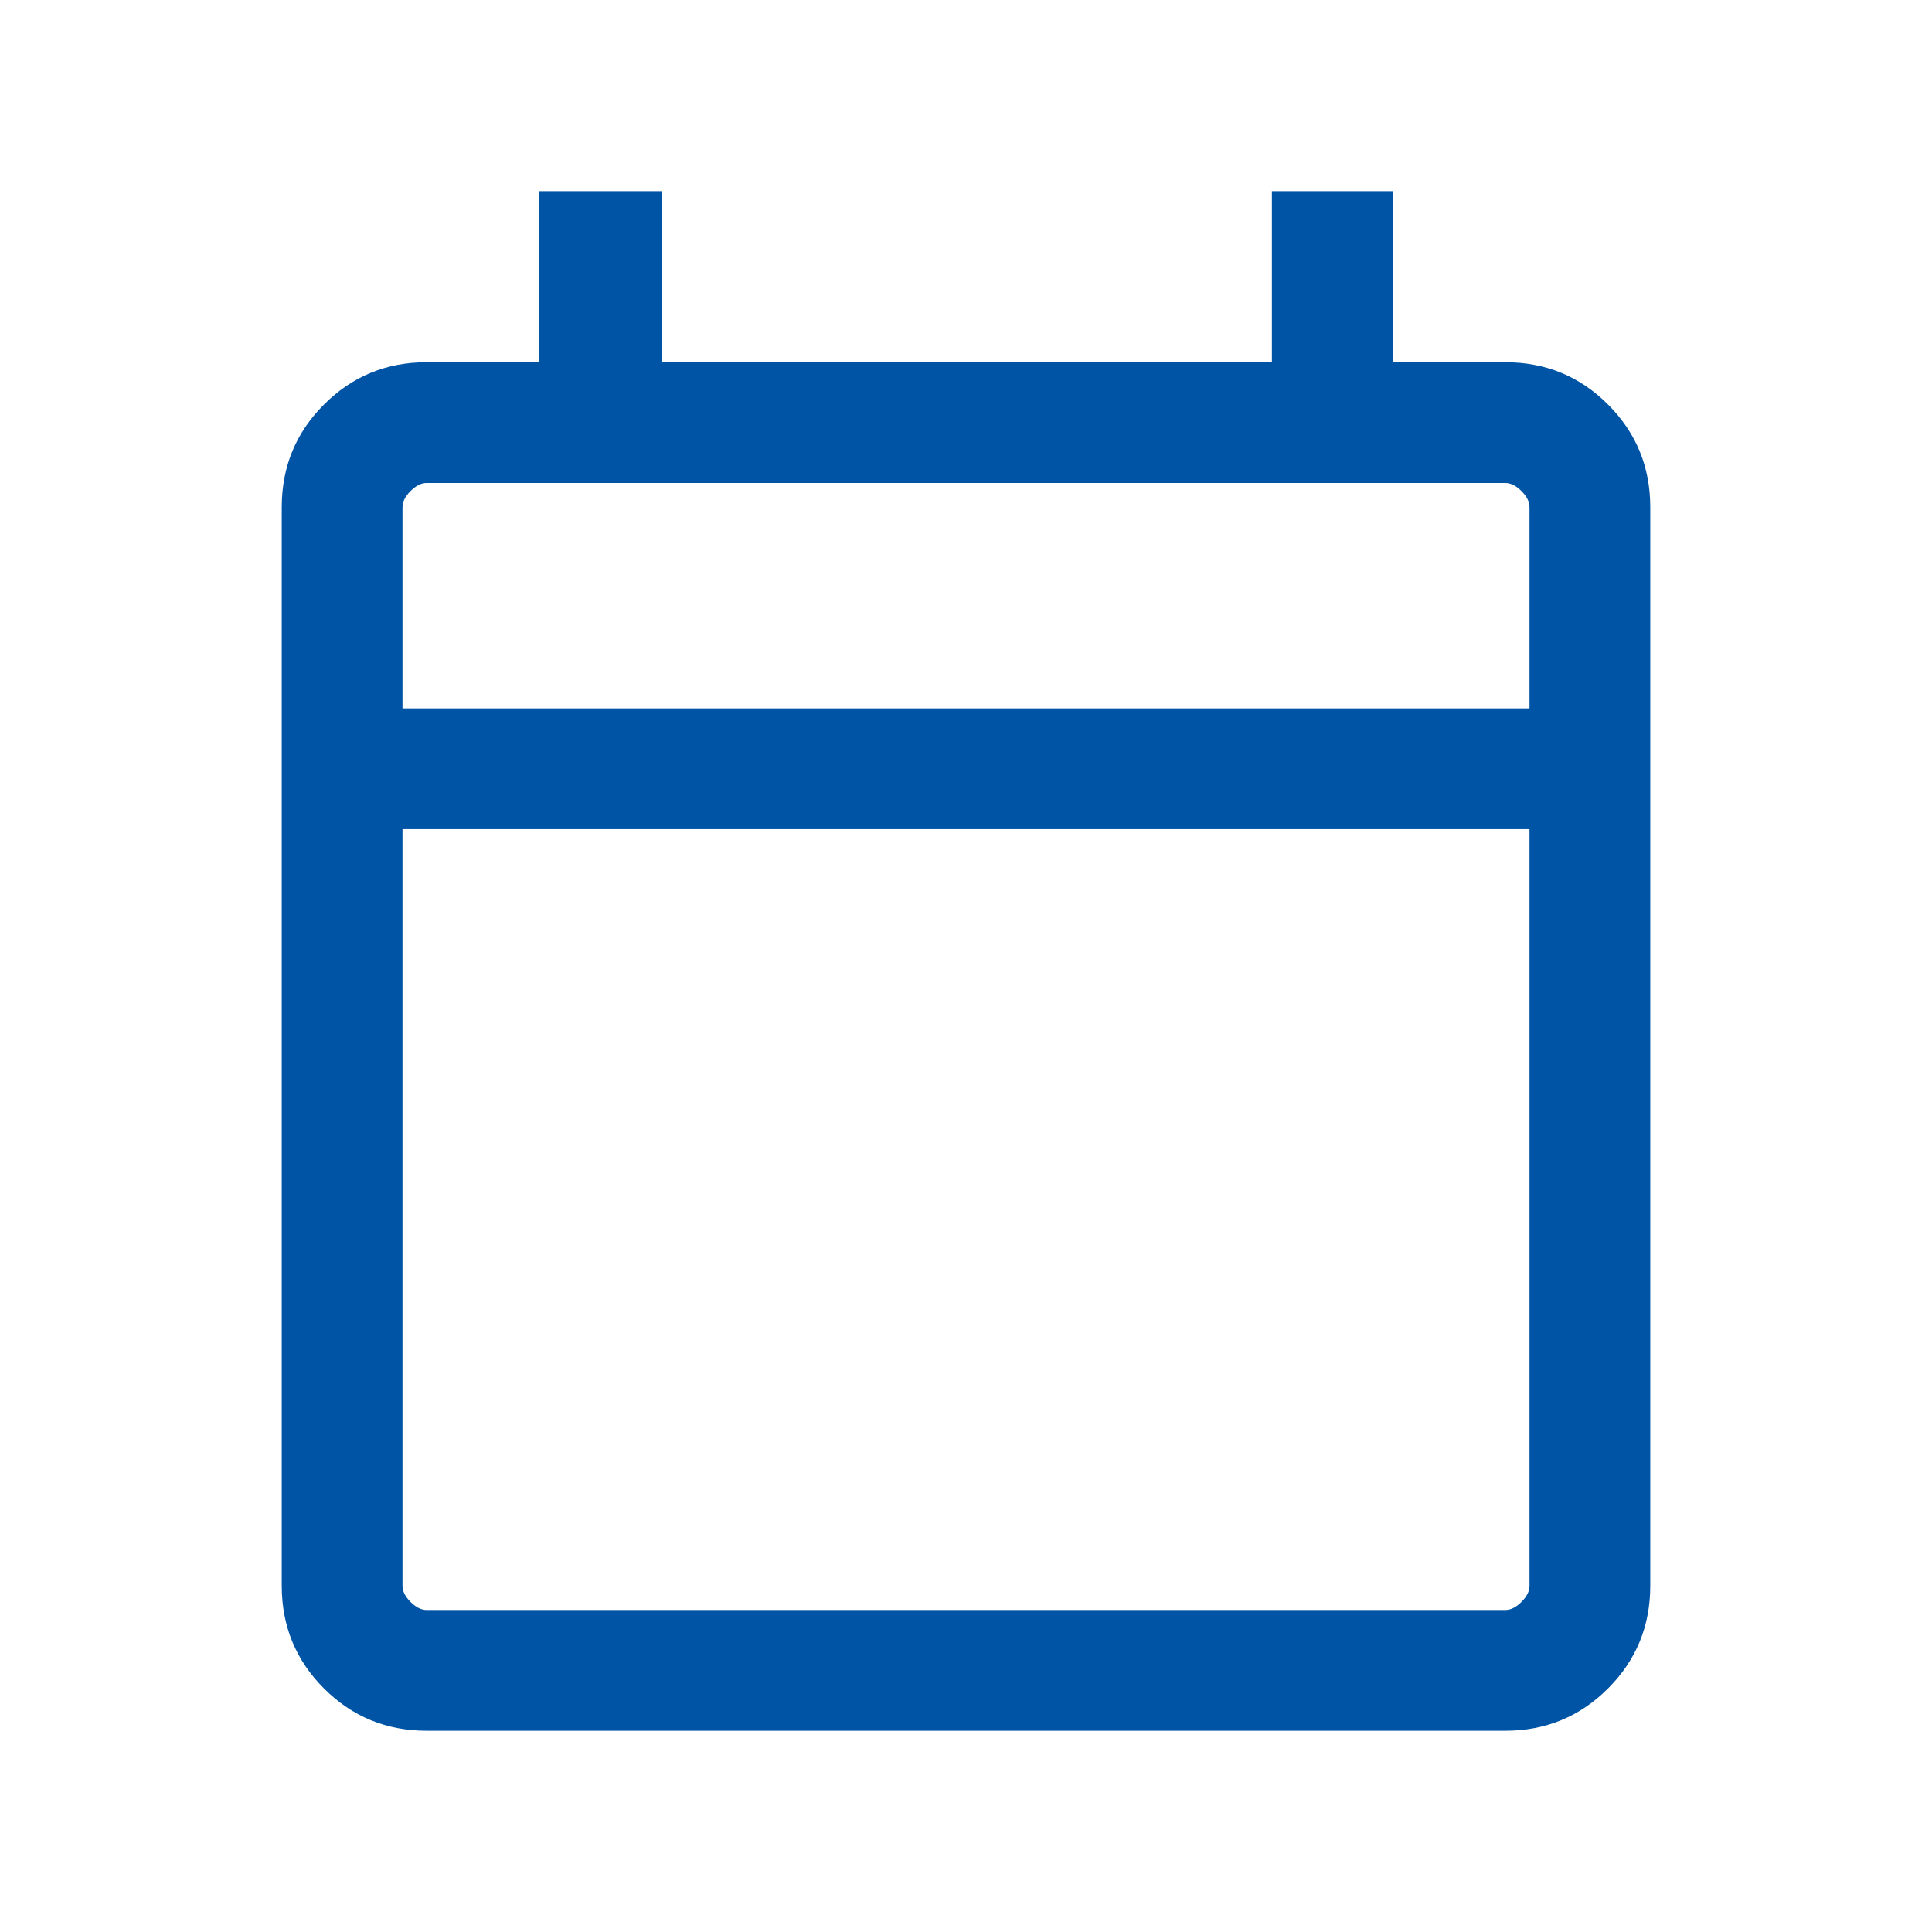 <svg width="24" height="24" viewBox="0 0 24 24" fill="none" xmlns="http://www.w3.org/2000/svg">
<mask id="mask0_10725_106860" style="mask-type:alpha" maskUnits="userSpaceOnUse" x="0" y="0" width="24" height="24">
<rect width="24" height="24" fill="#D9D9D9"/>
</mask>
<g mask="url(#mask0_10725_106860)">
<path d="M5.3 21.5C4.8 21.5 4.375 21.325 4.025 20.975C3.675 20.625 3.5 20.2 3.5 19.7V6.3C3.5 5.8 3.675 5.375 4.025 5.025C4.375 4.675 4.8 4.5 5.3 4.5H6.7V2.375H8.225V4.5H15.8V2.375H17.3V4.5H18.7C19.2 4.5 19.625 4.675 19.975 5.025C20.325 5.375 20.5 5.8 20.5 6.3V19.7C20.5 20.2 20.325 20.625 19.975 20.975C19.625 21.325 19.2 21.5 18.7 21.5H5.3ZM5.3 20H18.7C18.767 20 18.833 19.967 18.9 19.9C18.967 19.833 19 19.767 19 19.7V10.3H5V19.7C5 19.767 5.033 19.833 5.1 19.9C5.167 19.967 5.233 20 5.3 20ZM5 8.8H19V6.3C19 6.233 18.967 6.167 18.9 6.1C18.833 6.033 18.767 6 18.7 6H5.3C5.233 6 5.167 6.033 5.1 6.1C5.033 6.167 5 6.233 5 6.3V8.8Z" fill="#0054A6"/>
</g>
</svg>

